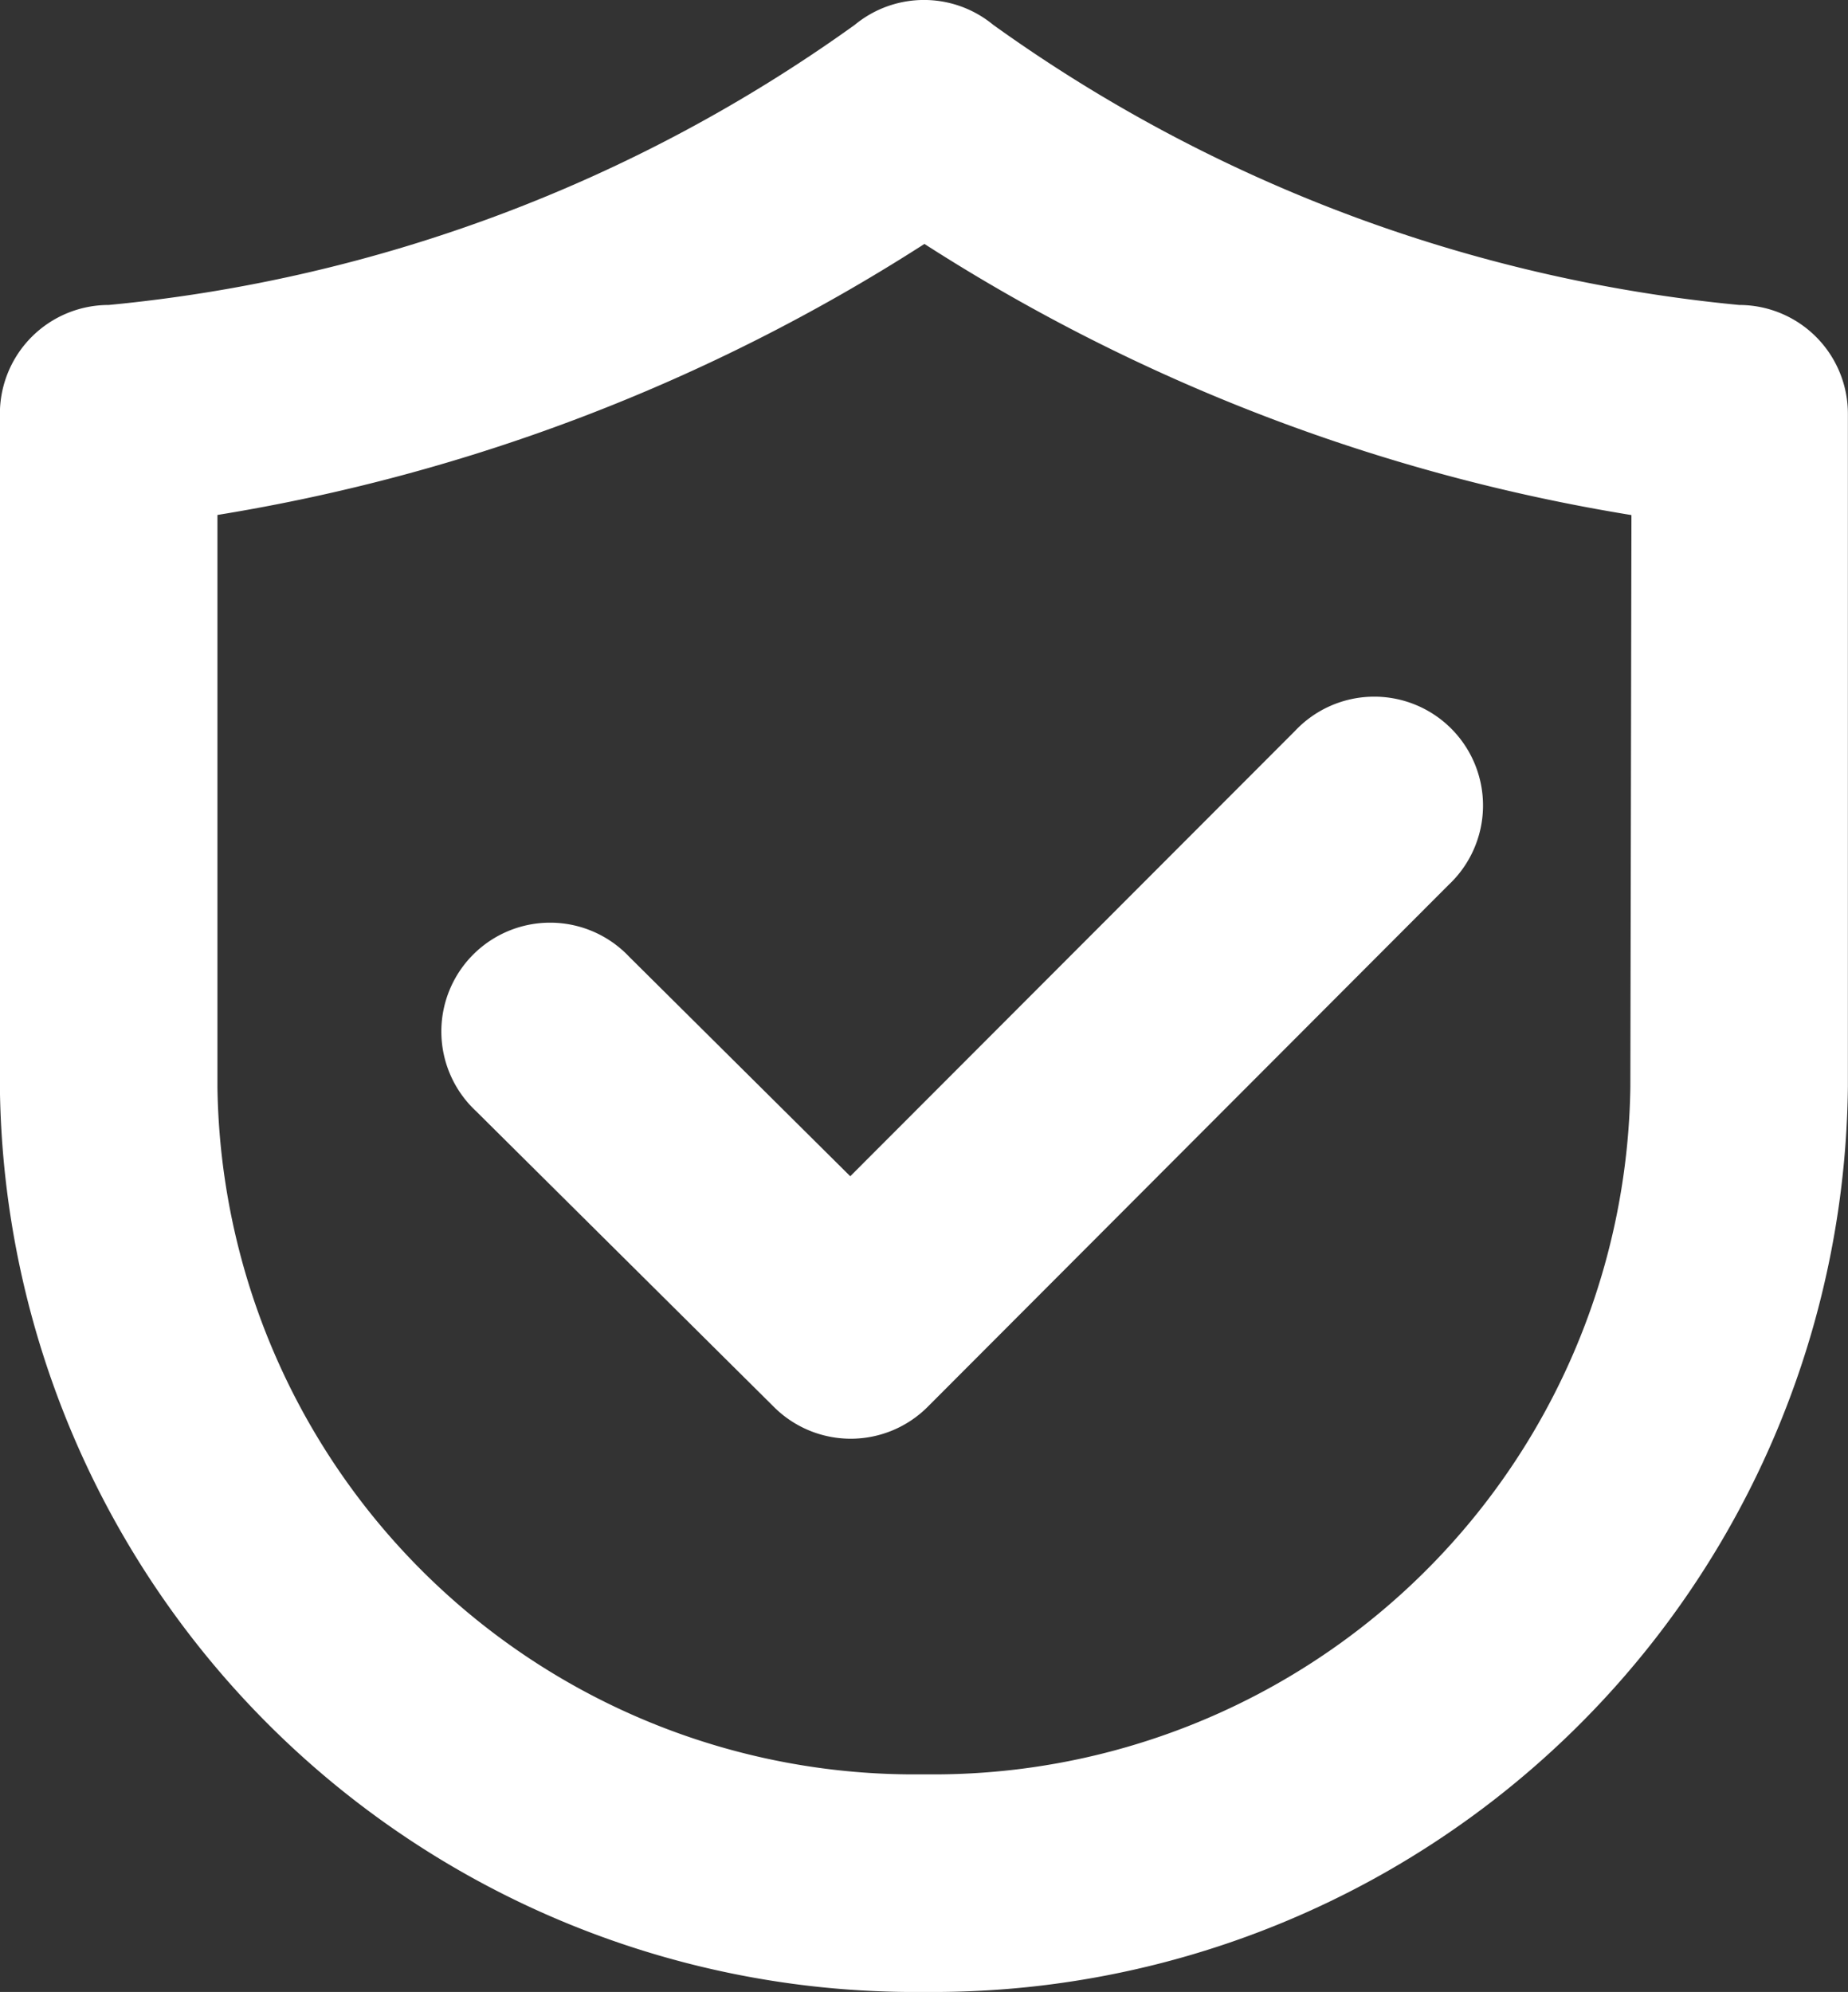 <svg xmlns="http://www.w3.org/2000/svg" width="16.99" height="18.308" viewBox="0 0 16.99 18.308">
  <rect x="0" y="0" width="16.99" height="18.308" fill="#333333" stroke="none"/>
  <g id="privacy" transform="translate(-999.801 -897.158)">
    <path id="パス_14" data-name="パス 14" d="M7.585,643.951a1,1,0,1,0-1.408,1.419l2.74,2.72a1,1,0,0,0,1.411,0l4.792-4.8a1,1,0,1,0-1.414-1.413l-4.088,4.092Z" transform="translate(998 262)" fill="#fff"/>
    <path id="パス_15" data-name="パス 15" d="M17.791,637.961a14.042,14.042,0,0,1-6.859-2.575,1,1,0,0,0-1.272,0A14.039,14.039,0,0,1,2.8,637.961a1,1,0,0,0-1,1v6.186a8.413,8.413,0,0,0,8.495,8.319h.016a8.41,8.41,0,0,0,8.479-8.319v-6.186a1,1,0,0,0-1-1m-1,7.186a6.408,6.408,0,0,1-6.479,6.319h-.033A6.407,6.407,0,0,1,3.8,645.147v-5.256A17.08,17.08,0,0,0,10.3,637.4a17.093,17.093,0,0,0,6.5,2.492Z" transform="translate(998 262)" fill="#fff"/>
  </g>
</svg>
